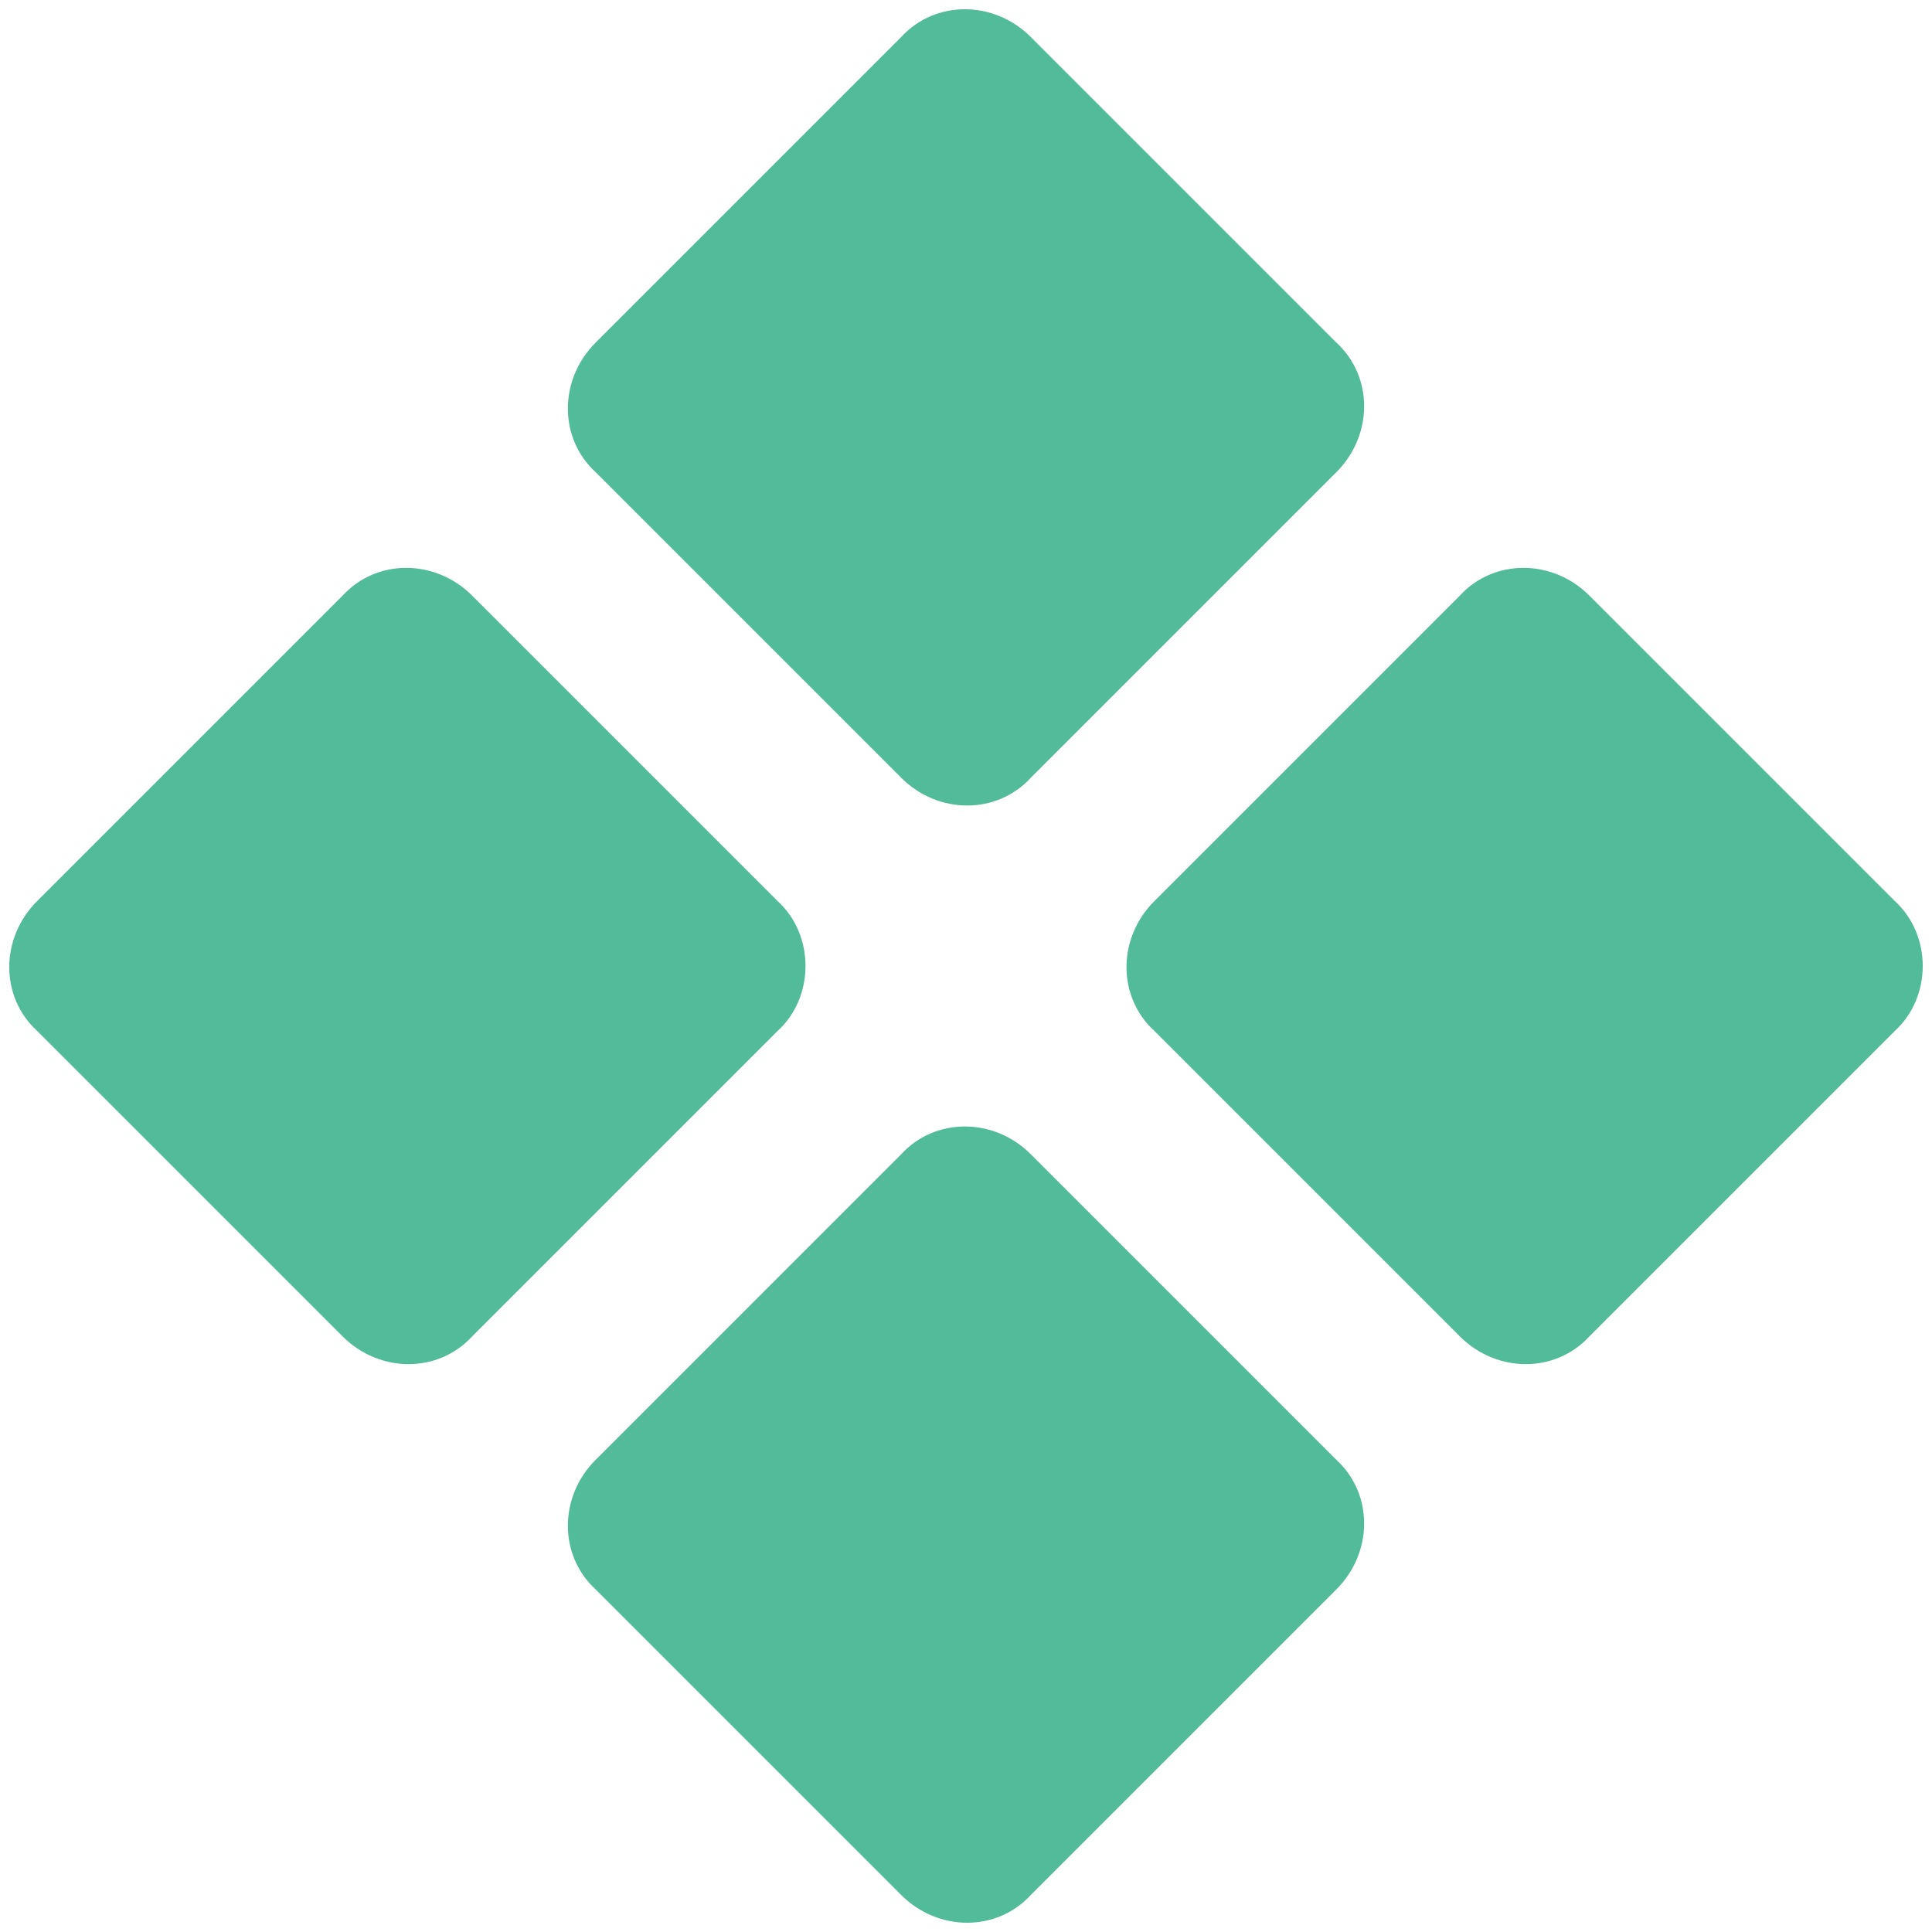 <?xml version="1.0" encoding="UTF-8" standalone="no"?><svg xmlns="http://www.w3.org/2000/svg" xmlns:xlink="http://www.w3.org/1999/xlink" fill="#52bb9a" height="62.6" preserveAspectRatio="xMidYMid meet" version="1" viewBox="0.7 0.7 62.6 62.6" width="62.6" zoomAndPan="magnify"><g id="change1_1"><path d="M29.9,25.9c1.2,1.2,3.1,1.2,4.2,0L44,16 c1.2-1.2,1.2-3.1,0-4.2l-9.9-9.9c-1.2-1.2-3.1-1.2-4.2,0 L20,11.8C18.8,13,18.8,14.9,20,16L29.9,25.9z" fill="inherit"/></g><g id="change1_2"><path d="M62.1,29.9L52.2,20C51,18.8,49.1,18.8,48,20l-9.9,9.9 c-1.2,1.2-1.2,3.1,0,4.2L48,44c1.2,1.2,3.1,1.2,4.2,0 l9.9-9.9C63.3,33,63.3,31,62.1,29.9z" fill="inherit"/></g><g id="change1_3"><path d="M25.9,29.9L16,20c-1.2-1.2-3.1-1.2-4.2,0l-9.9,9.9 c-1.2,1.2-1.2,3.1,0,4.2L11.8,44C13,45.2,14.9,45.2,16,44l9.9-9.9 C27.1,33,27.1,31,25.9,29.9z" fill="inherit"/></g><g id="change1_4"><path d="M34.1,38.1c-1.2-1.2-3.1-1.2-4.2,0L20,48 c-1.2,1.2-1.2,3.1,0,4.2l9.9,9.9c1.2,1.2,3.1,1.2,4.2,0 L44,52.2c1.2-1.2,1.2-3.1,0-4.2L34.1,38.1z" fill="inherit"/></g></svg>